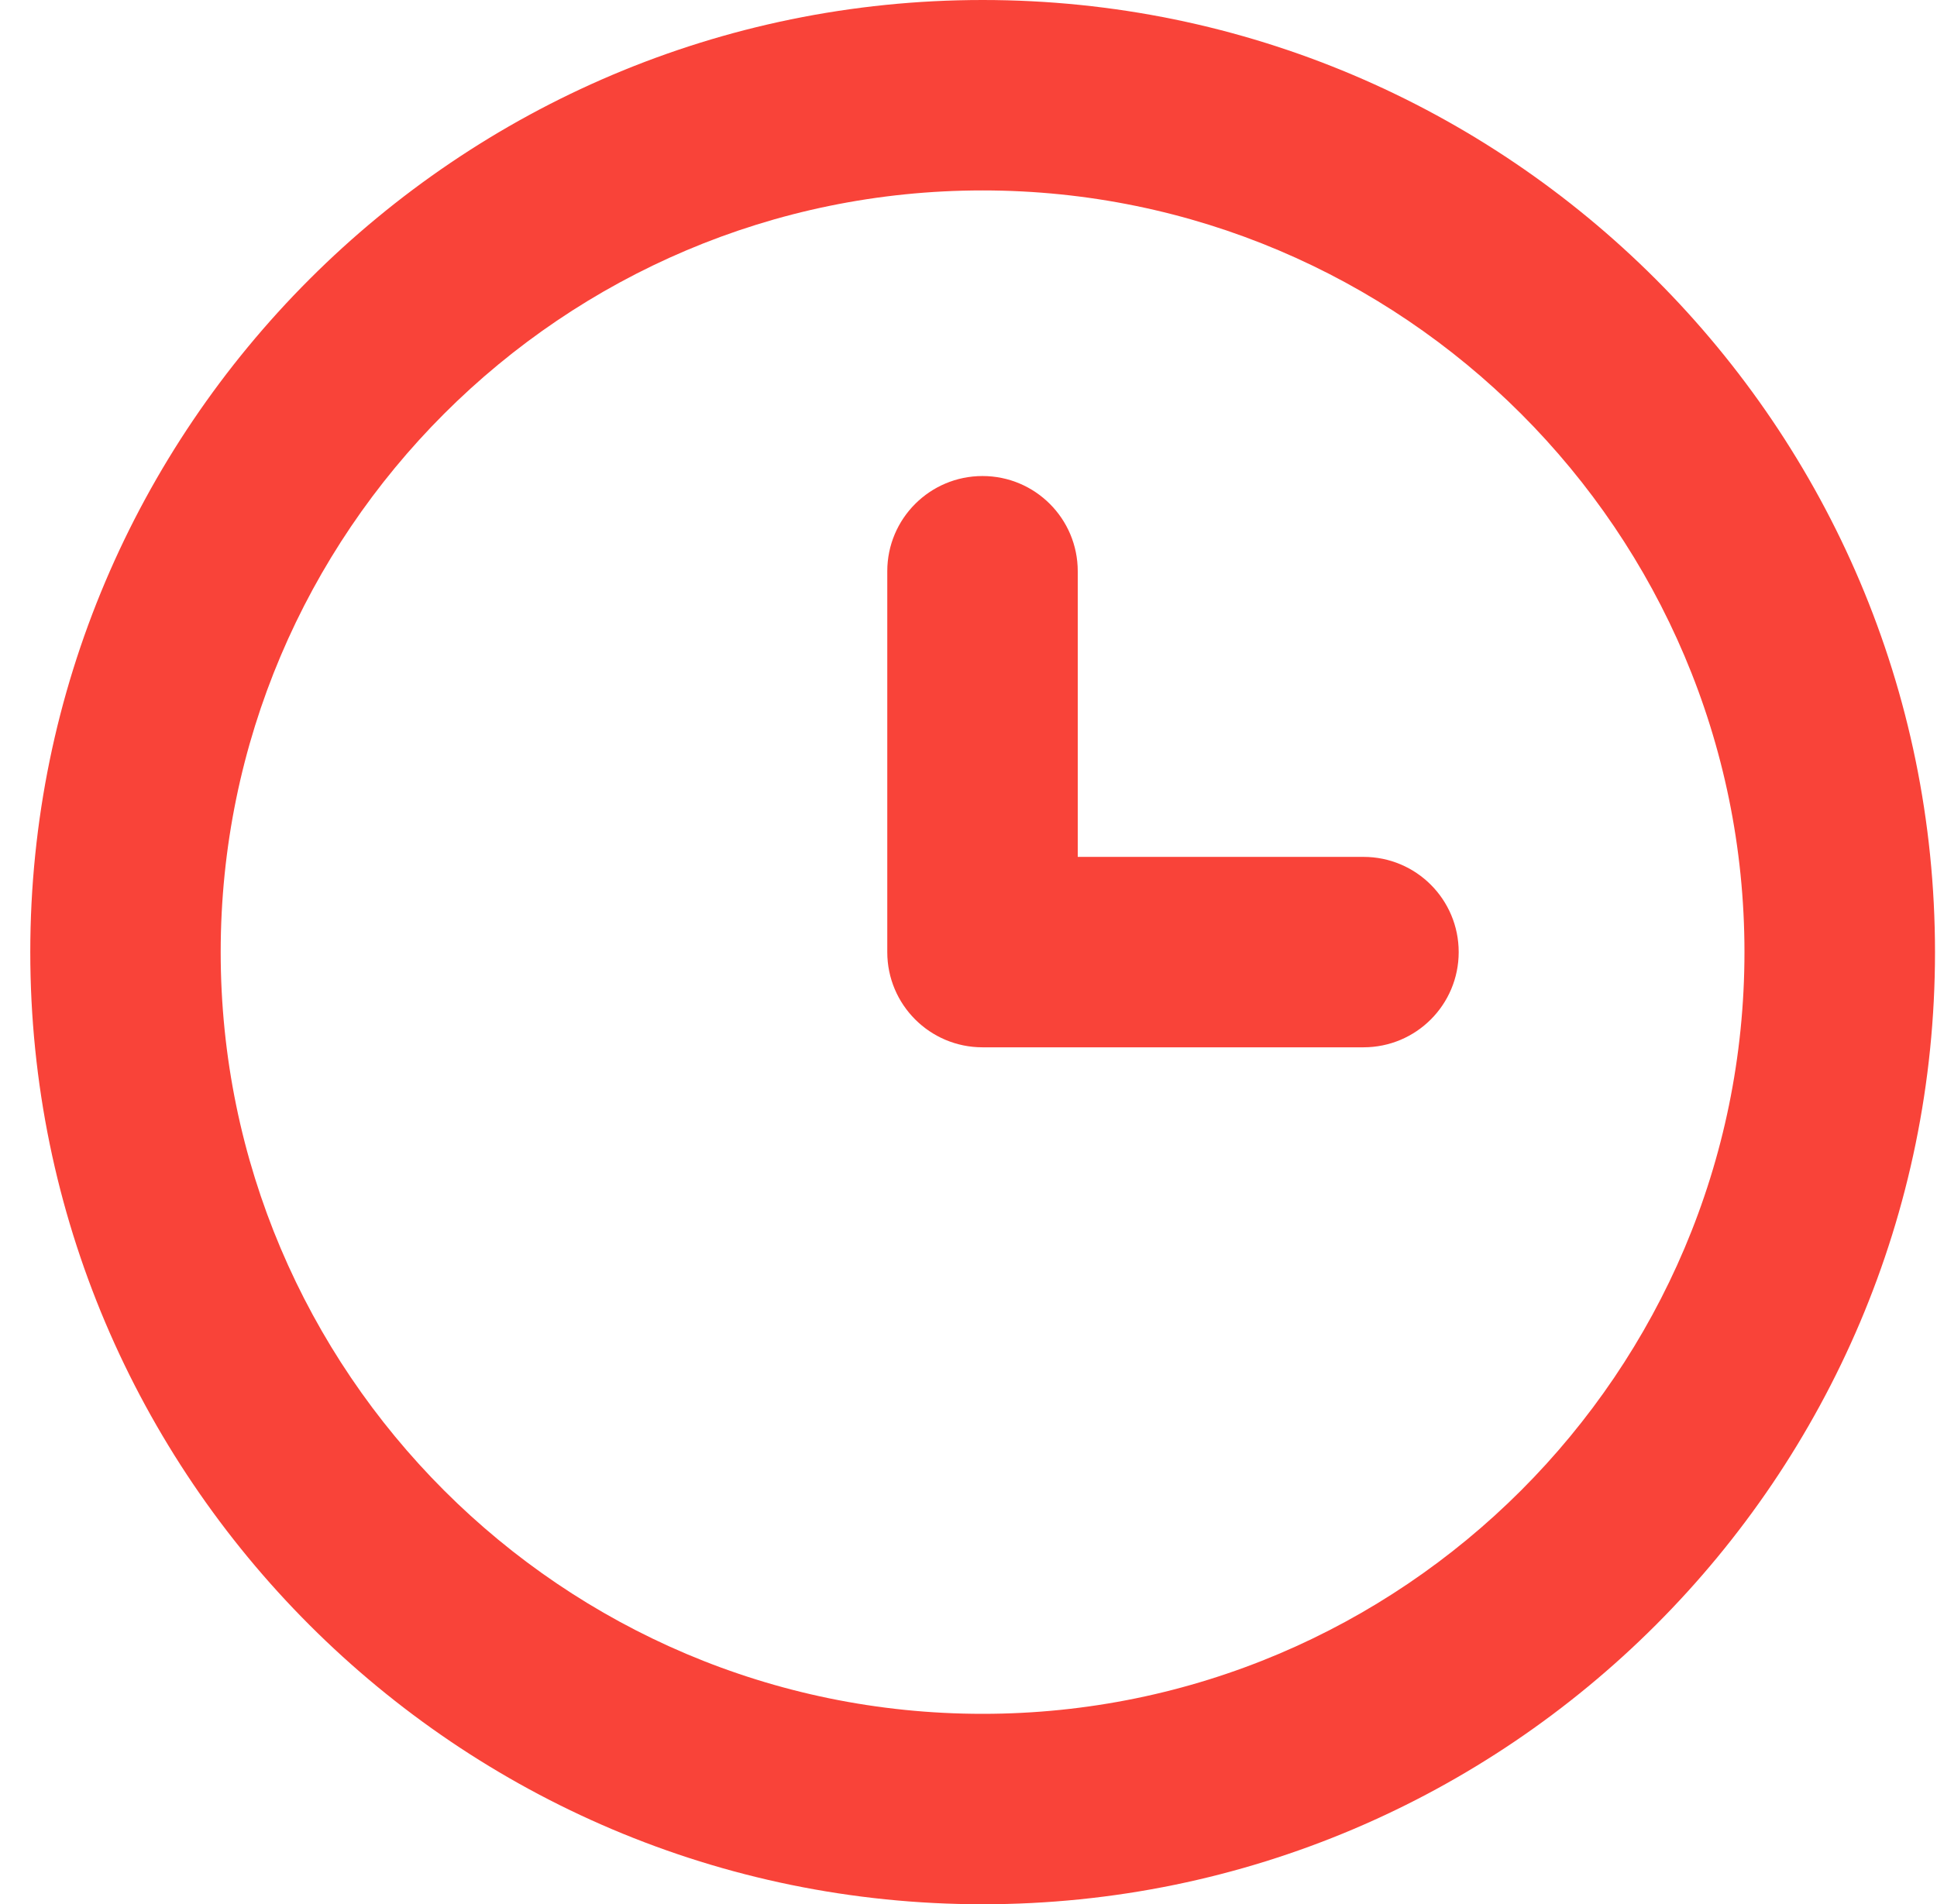 <svg width="60" height="59" viewBox="0 0 60 59" fill="none" xmlns="http://www.w3.org/2000/svg">
<path fill-rule="evenodd" clip-rule="evenodd" d="M42.234 26.549H33.384V17.699C33.384 16.068 32.063 14.749 30.434 14.749C28.806 14.749 27.484 16.068 27.484 17.699V29.499C27.484 31.13 28.806 32.449 30.434 32.449H42.234C43.866 32.449 45.184 31.13 45.184 29.499C45.184 27.868 43.866 26.549 42.234 26.549ZM30.436 53.1C17.424 53.1 6.836 42.512 6.836 29.5C6.836 16.487 17.424 5.9 30.436 5.9C43.448 5.9 54.036 16.487 54.036 29.5C54.036 42.512 43.448 53.1 30.436 53.1ZM30.438 0C14.171 0 0.938 13.234 0.938 29.5C0.938 45.766 14.171 59 30.438 59C46.704 59 59.938 45.766 59.938 29.5C59.938 13.234 46.704 0 30.438 0Z" fill="#F94339"/>
</svg>
